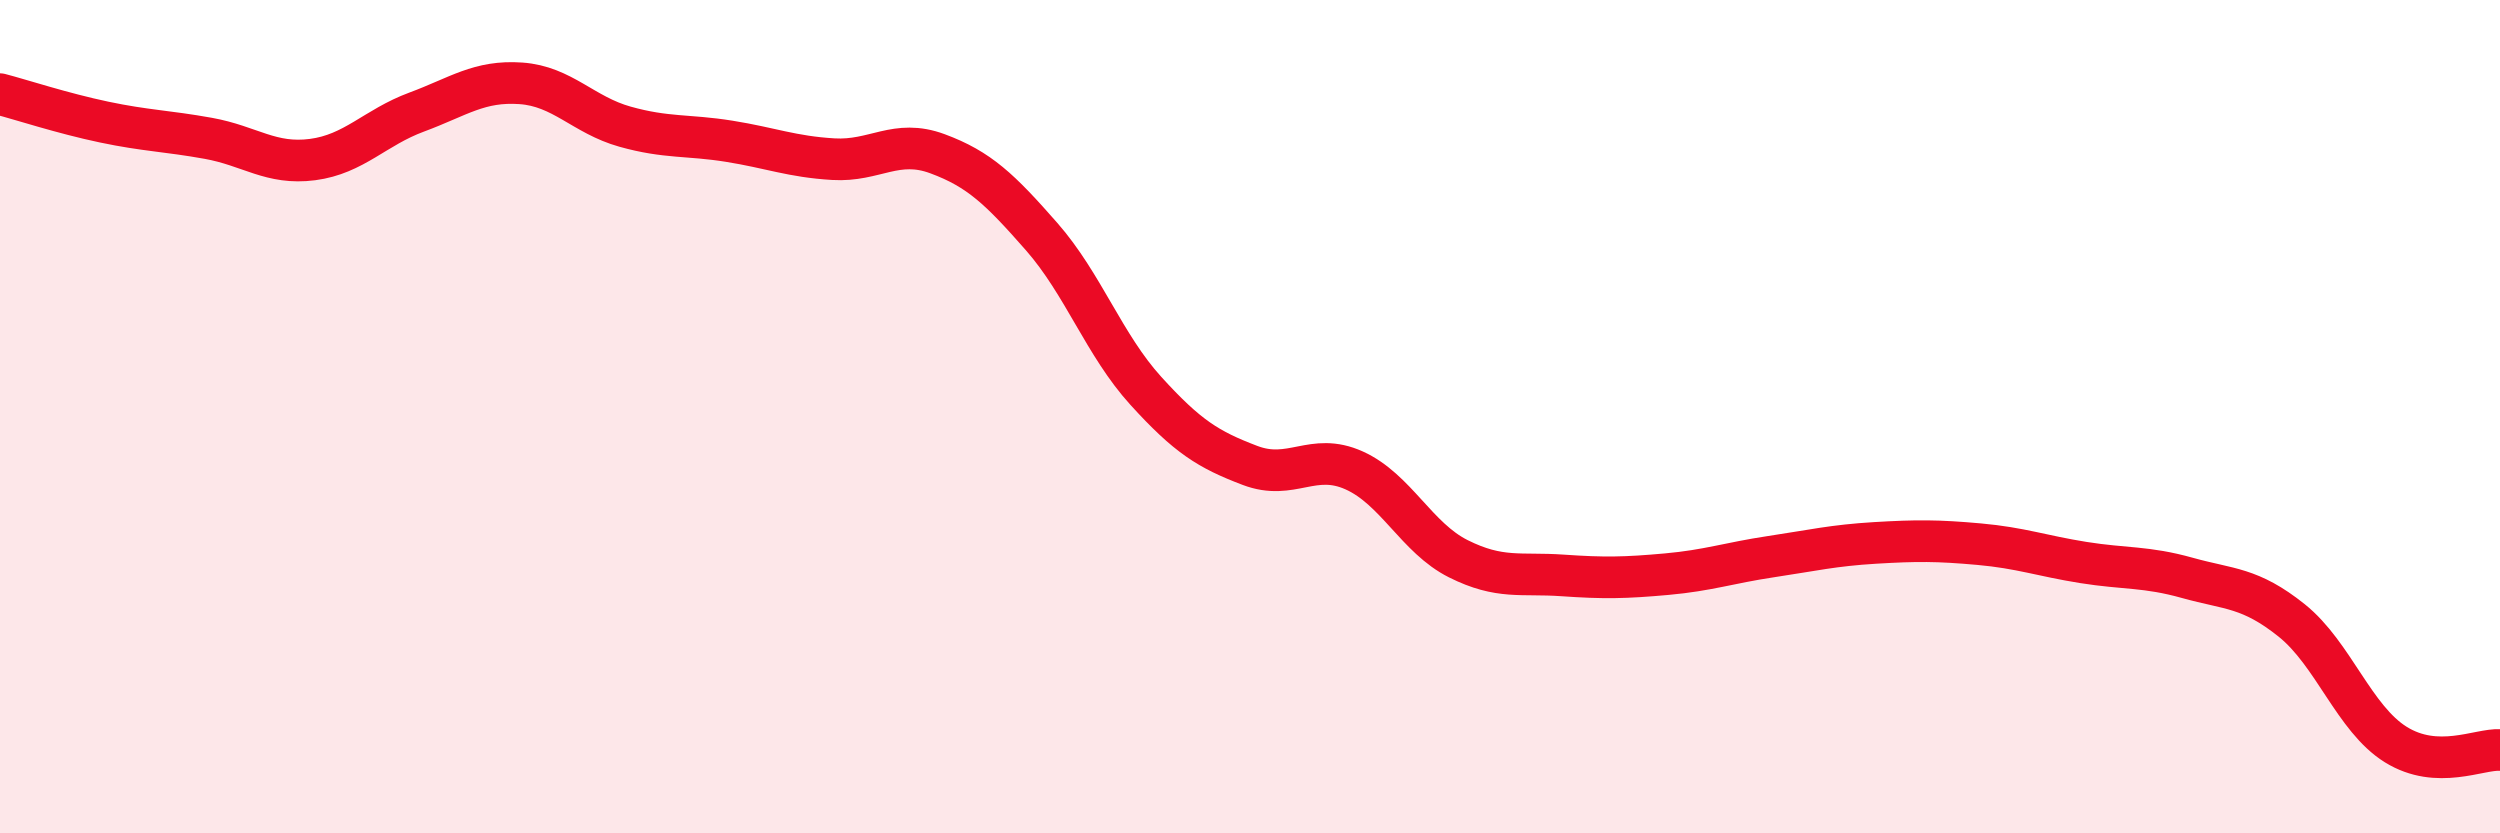 
    <svg width="60" height="20" viewBox="0 0 60 20" xmlns="http://www.w3.org/2000/svg">
      <path
        d="M 0,2.26 C 0.5,2.39 1.5,2.72 2.5,2.93 C 3.5,3.14 4,3.14 5,3.32 C 6,3.5 6.5,3.96 7.5,3.83 C 8.5,3.7 9,3.06 10,2.69 C 11,2.32 11.5,1.93 12.5,2 C 13.5,2.07 14,2.76 15,3.04 C 16,3.32 16.5,3.23 17.5,3.39 C 18.5,3.55 19,3.76 20,3.82 C 21,3.88 21.5,3.32 22.5,3.69 C 23.5,4.06 24,4.54 25,5.68 C 26,6.82 26.5,8.28 27.5,9.38 C 28.5,10.48 29,10.79 30,11.17 C 31,11.55 31.5,10.84 32.5,11.29 C 33.5,11.74 34,12.91 35,13.41 C 36,13.91 36.5,13.74 37.5,13.81 C 38.5,13.88 39,13.87 40,13.78 C 41,13.69 41.5,13.51 42.5,13.36 C 43.5,13.21 44,13.09 45,13.03 C 46,12.97 46.5,12.97 47.5,13.06 C 48.5,13.15 49,13.34 50,13.5 C 51,13.66 51.5,13.59 52.5,13.87 C 53.5,14.15 54,14.09 55,14.89 C 56,15.69 56.5,17.25 57.5,17.87 C 58.5,18.49 59.5,17.97 60,18L60 20L0 20Z"
        fill="#EB0A25"
        opacity="0.1"
        stroke-linecap="round"
        stroke-linejoin="round"
      />
      <path
        d="M 0,2.26 C 0.5,2.39 1.5,2.72 2.5,2.93 C 3.5,3.14 4,3.14 5,3.32 C 6,3.5 6.5,3.96 7.5,3.83 C 8.5,3.7 9,3.06 10,2.69 C 11,2.32 11.5,1.93 12.5,2 C 13.5,2.07 14,2.76 15,3.04 C 16,3.32 16.5,3.23 17.5,3.39 C 18.5,3.55 19,3.76 20,3.82 C 21,3.88 21.5,3.32 22.5,3.69 C 23.5,4.06 24,4.54 25,5.68 C 26,6.82 26.5,8.28 27.5,9.38 C 28.5,10.48 29,10.79 30,11.17 C 31,11.55 31.5,10.84 32.5,11.29 C 33.5,11.74 34,12.91 35,13.41 C 36,13.91 36.5,13.74 37.5,13.81 C 38.5,13.88 39,13.87 40,13.78 C 41,13.69 41.5,13.51 42.5,13.36 C 43.5,13.21 44,13.09 45,13.03 C 46,12.97 46.5,12.97 47.5,13.06 C 48.5,13.15 49,13.34 50,13.5 C 51,13.66 51.5,13.59 52.5,13.87 C 53.5,14.15 54,14.09 55,14.89 C 56,15.69 56.5,17.25 57.5,17.87 C 58.5,18.49 59.5,17.97 60,18"
        stroke="#EB0A25"
        stroke-width="1"
        fill="none"
        stroke-linecap="round"
        stroke-linejoin="round"
      />
    </svg>
  